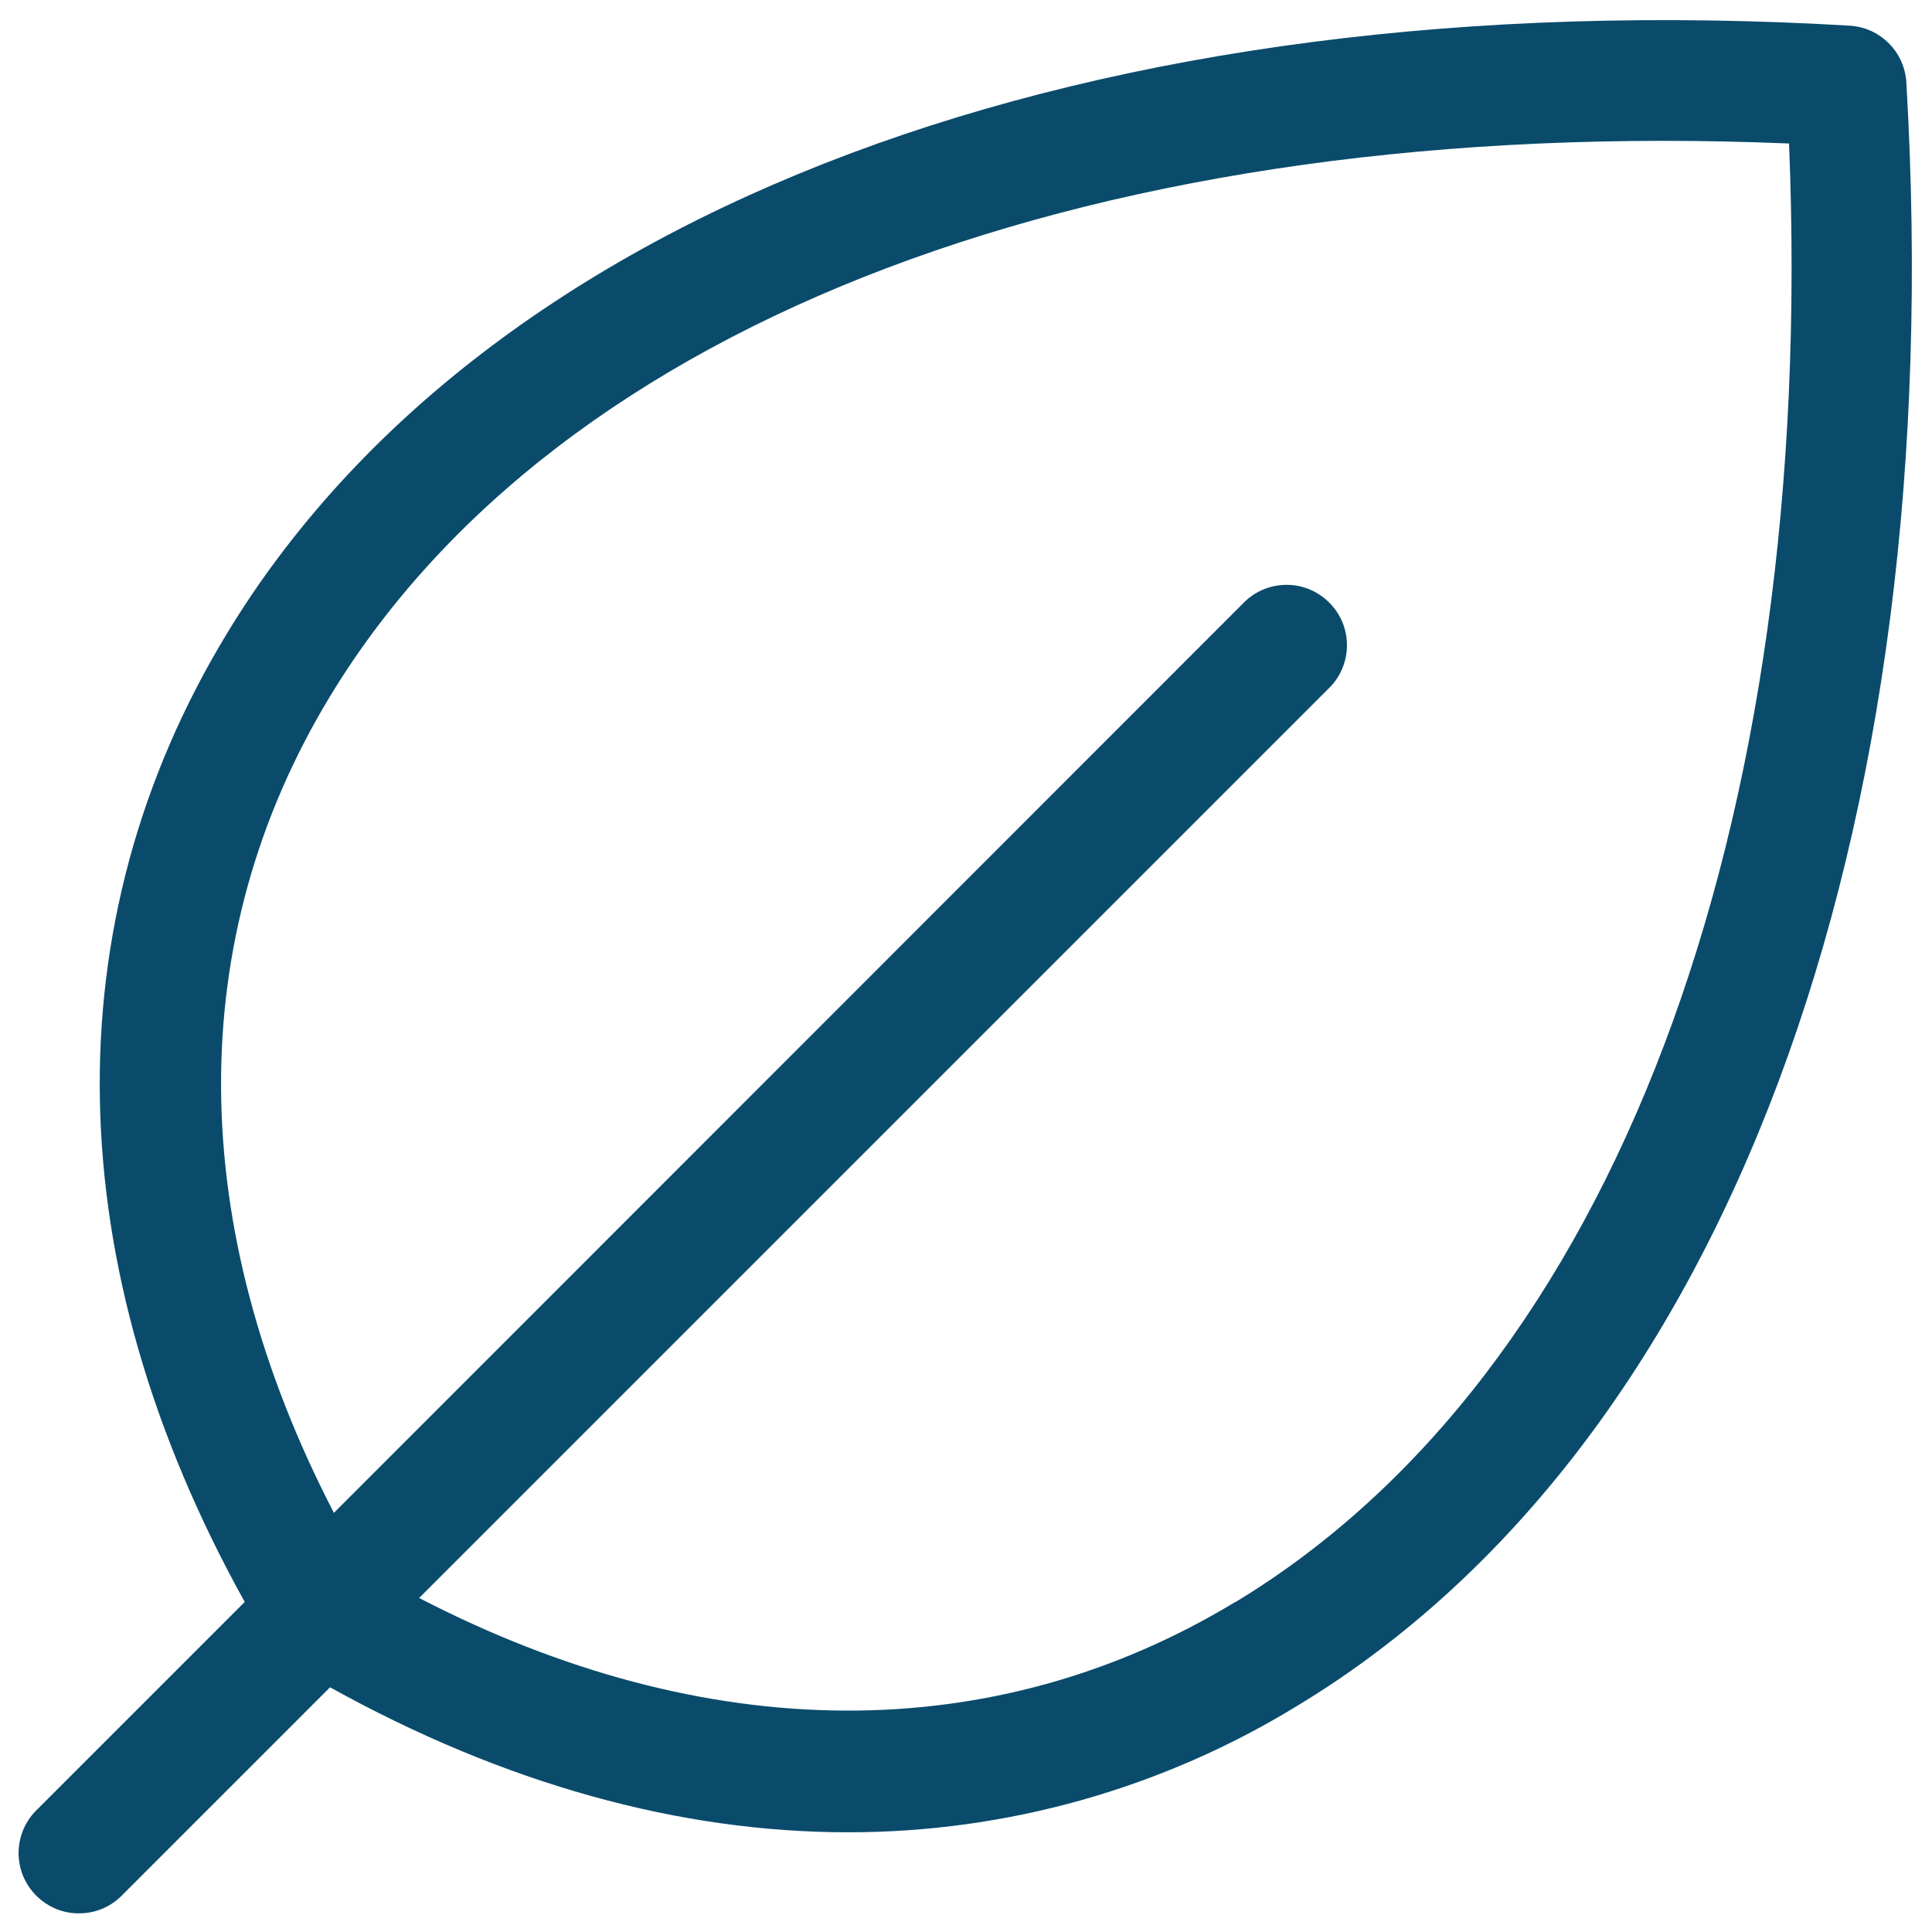<svg xmlns="http://www.w3.org/2000/svg" width="18" height="18" viewBox="0 0 18 18" fill="none"><path d="M17.761 0.768C17.753 0.63 17.695 0.5 17.597 0.403C17.5 0.305 17.37 0.247 17.232 0.239C10.165 -0.177 4.513 1.942 2.112 5.906C0.477 8.605 0.541 11.794 2.28 14.925L0.352 16.853C0.297 16.904 0.253 16.966 0.222 17.035C0.191 17.104 0.175 17.179 0.173 17.254C0.172 17.33 0.186 17.405 0.214 17.475C0.243 17.545 0.285 17.608 0.338 17.662C0.392 17.715 0.455 17.757 0.525 17.786C0.595 17.814 0.67 17.828 0.746 17.826C0.821 17.825 0.896 17.809 0.965 17.778C1.034 17.747 1.096 17.703 1.147 17.648L3.075 15.72C4.694 16.619 6.328 17.071 7.902 17.071C9.382 17.072 10.833 16.662 12.094 15.888C16.058 13.487 18.176 7.835 17.761 0.768ZM11.511 14.924C9.254 16.291 6.576 16.271 3.905 14.888L12.398 6.395C12.498 6.288 12.552 6.147 12.549 6.001C12.547 5.856 12.488 5.717 12.384 5.614C12.281 5.511 12.142 5.451 11.997 5.449C11.851 5.446 11.71 5.5 11.603 5.6L3.111 14.095C1.727 11.424 1.704 8.751 3.074 6.489C5.2 2.979 10.258 1.07 16.668 1.337C16.93 7.742 15.021 12.801 11.511 14.926V14.924Z" fill="#0A4B6B"></path></svg>
